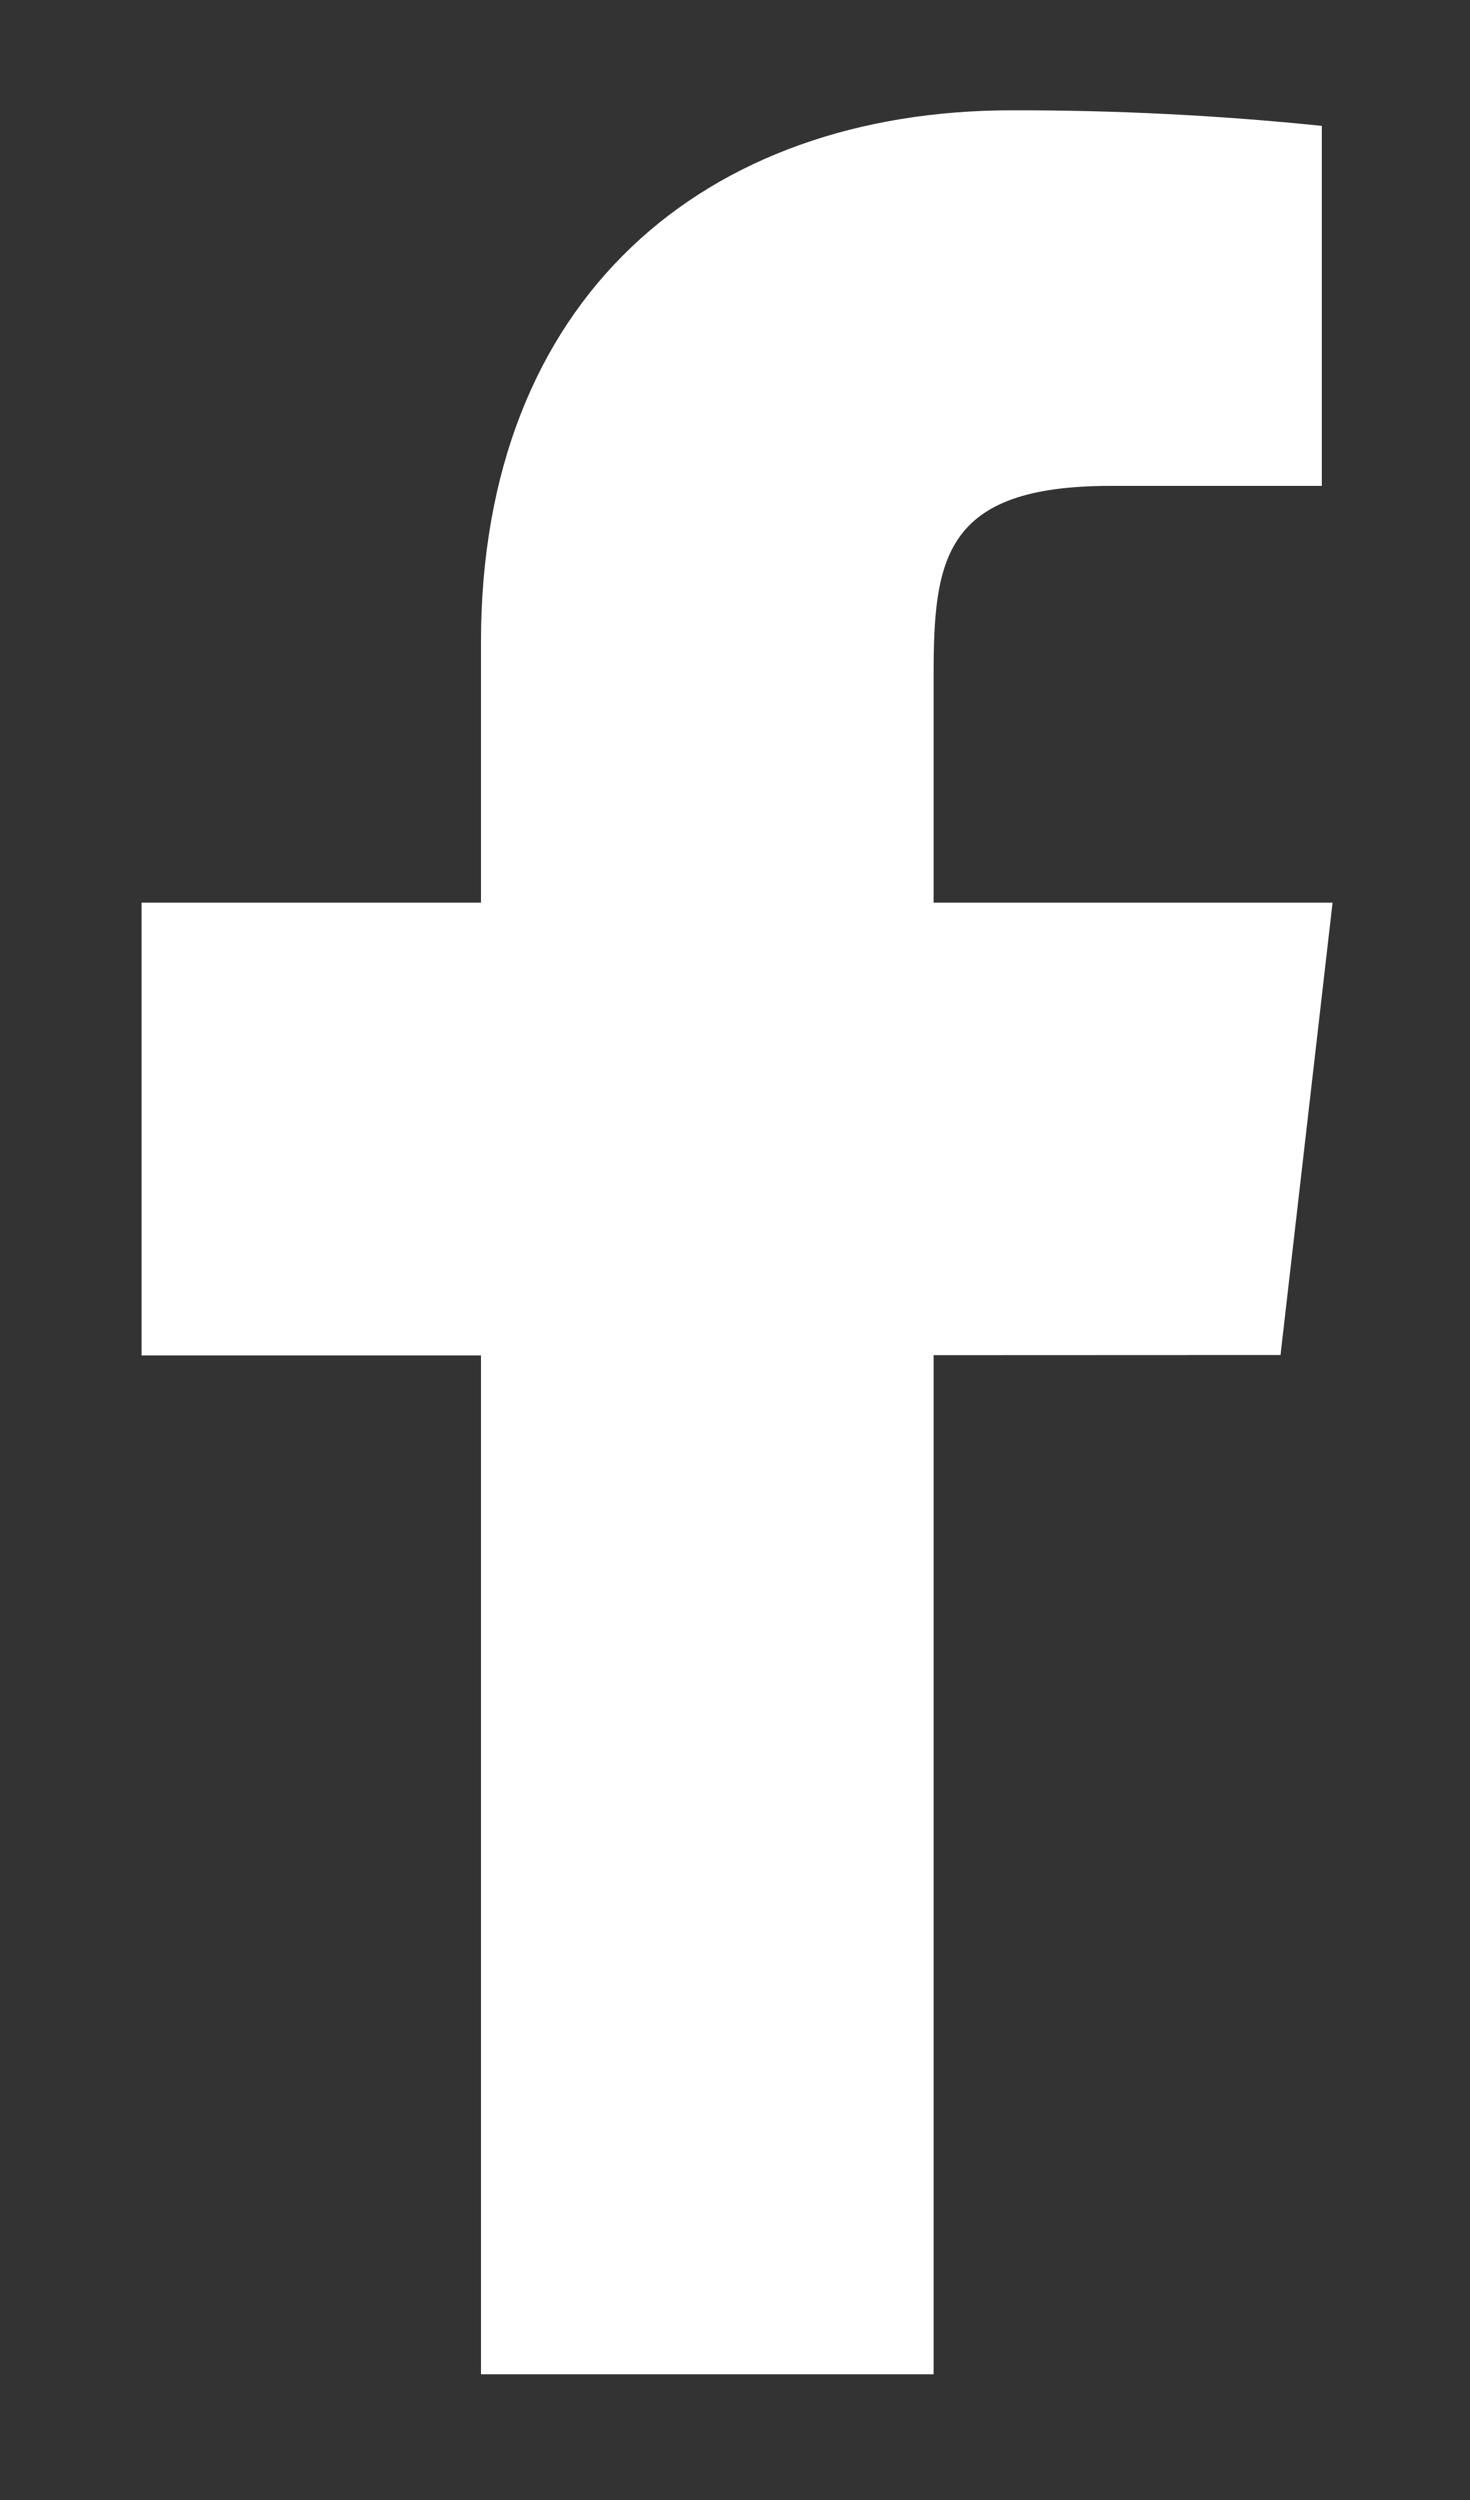 <svg width="10" height="17" viewBox="0 0 10 17" fill="none" xmlns="http://www.w3.org/2000/svg">
<rect x="0" y="0" width="10" height="17" fill="#333333" stroke="none"/>
<path d="M9.065 6.138H6.351V4.599C6.351 3.804 6.416 3.304 7.554 3.304H8.992V0.856C8.293 0.784 7.589 0.749 6.885 0.75C4.796 0.75 3.272 2.026 3.272 4.367V6.138H0.963V9.217L3.272 9.217V16.145H6.351V9.215L8.711 9.214L9.065 6.138Z" fill="white"/>
</svg>
